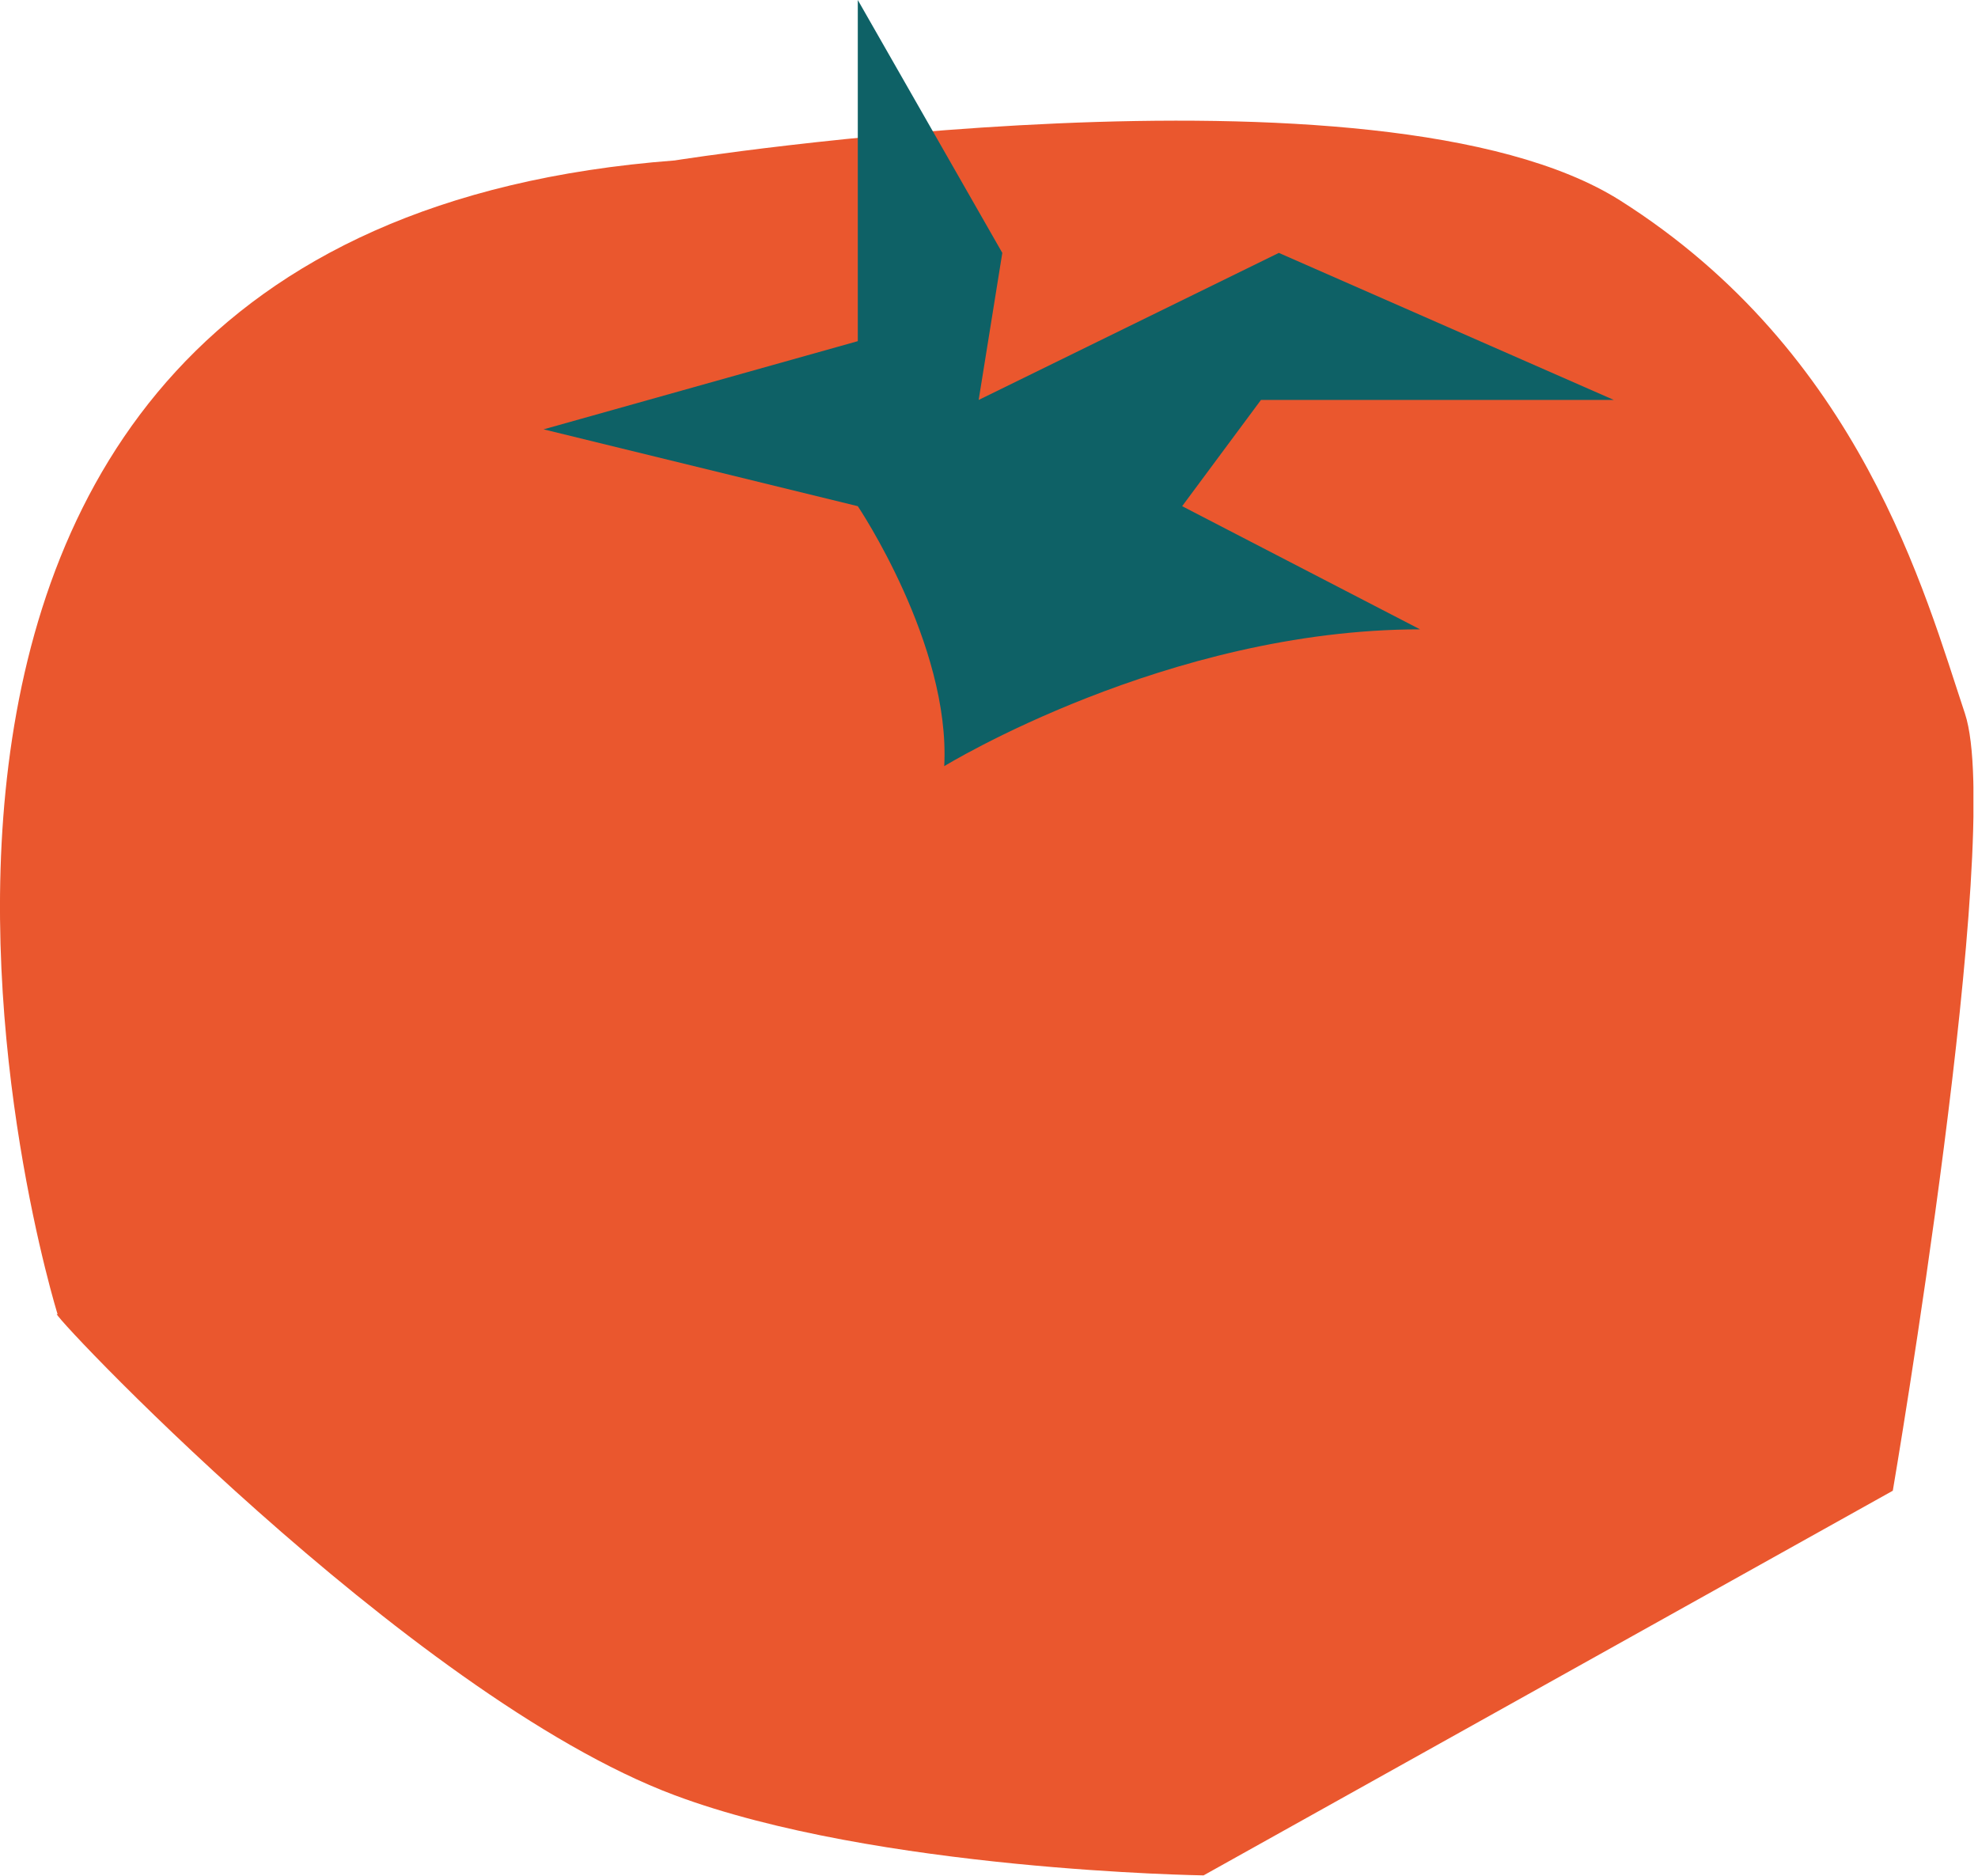 <svg xmlns="http://www.w3.org/2000/svg" width="251" height="238" viewBox="0 0 251 238" fill="none"><g clip-path="url(#clip0)"><path d="M85.609 20.36C85.609 20.36 175.099 6.13 205.609 25.45C236.119 44.77 244.249 75.27 249.339 90.53C254.429 105.79 240.189 189.16 240.189 189.16L152.729 237.97C152.729 237.97 111.269 237.39 85.619 227.8C51.729 215.13 4.509 164.69 7.319 166.8C7.309 166.79 -35.401 29.56 85.609 20.36Z" fill="#EA572E"></path><path d="M119.819 97.22C119.819 97.22 148.11 79.86 180.2 79.86L150.01 64.23L160.01 50.75H204.79L162.279 32.09L124.189 50.75L127.189 32.09L108.85 0V43.29L68.98 54.48L108.85 64.23C108.85 64.23 120.629 81.74 119.819 97.22Z" fill="#0E6166"></path></g><defs><clipPath id="clip0"><rect width="250.42" height="237.97" fill="white"></rect></clipPath></defs></svg>